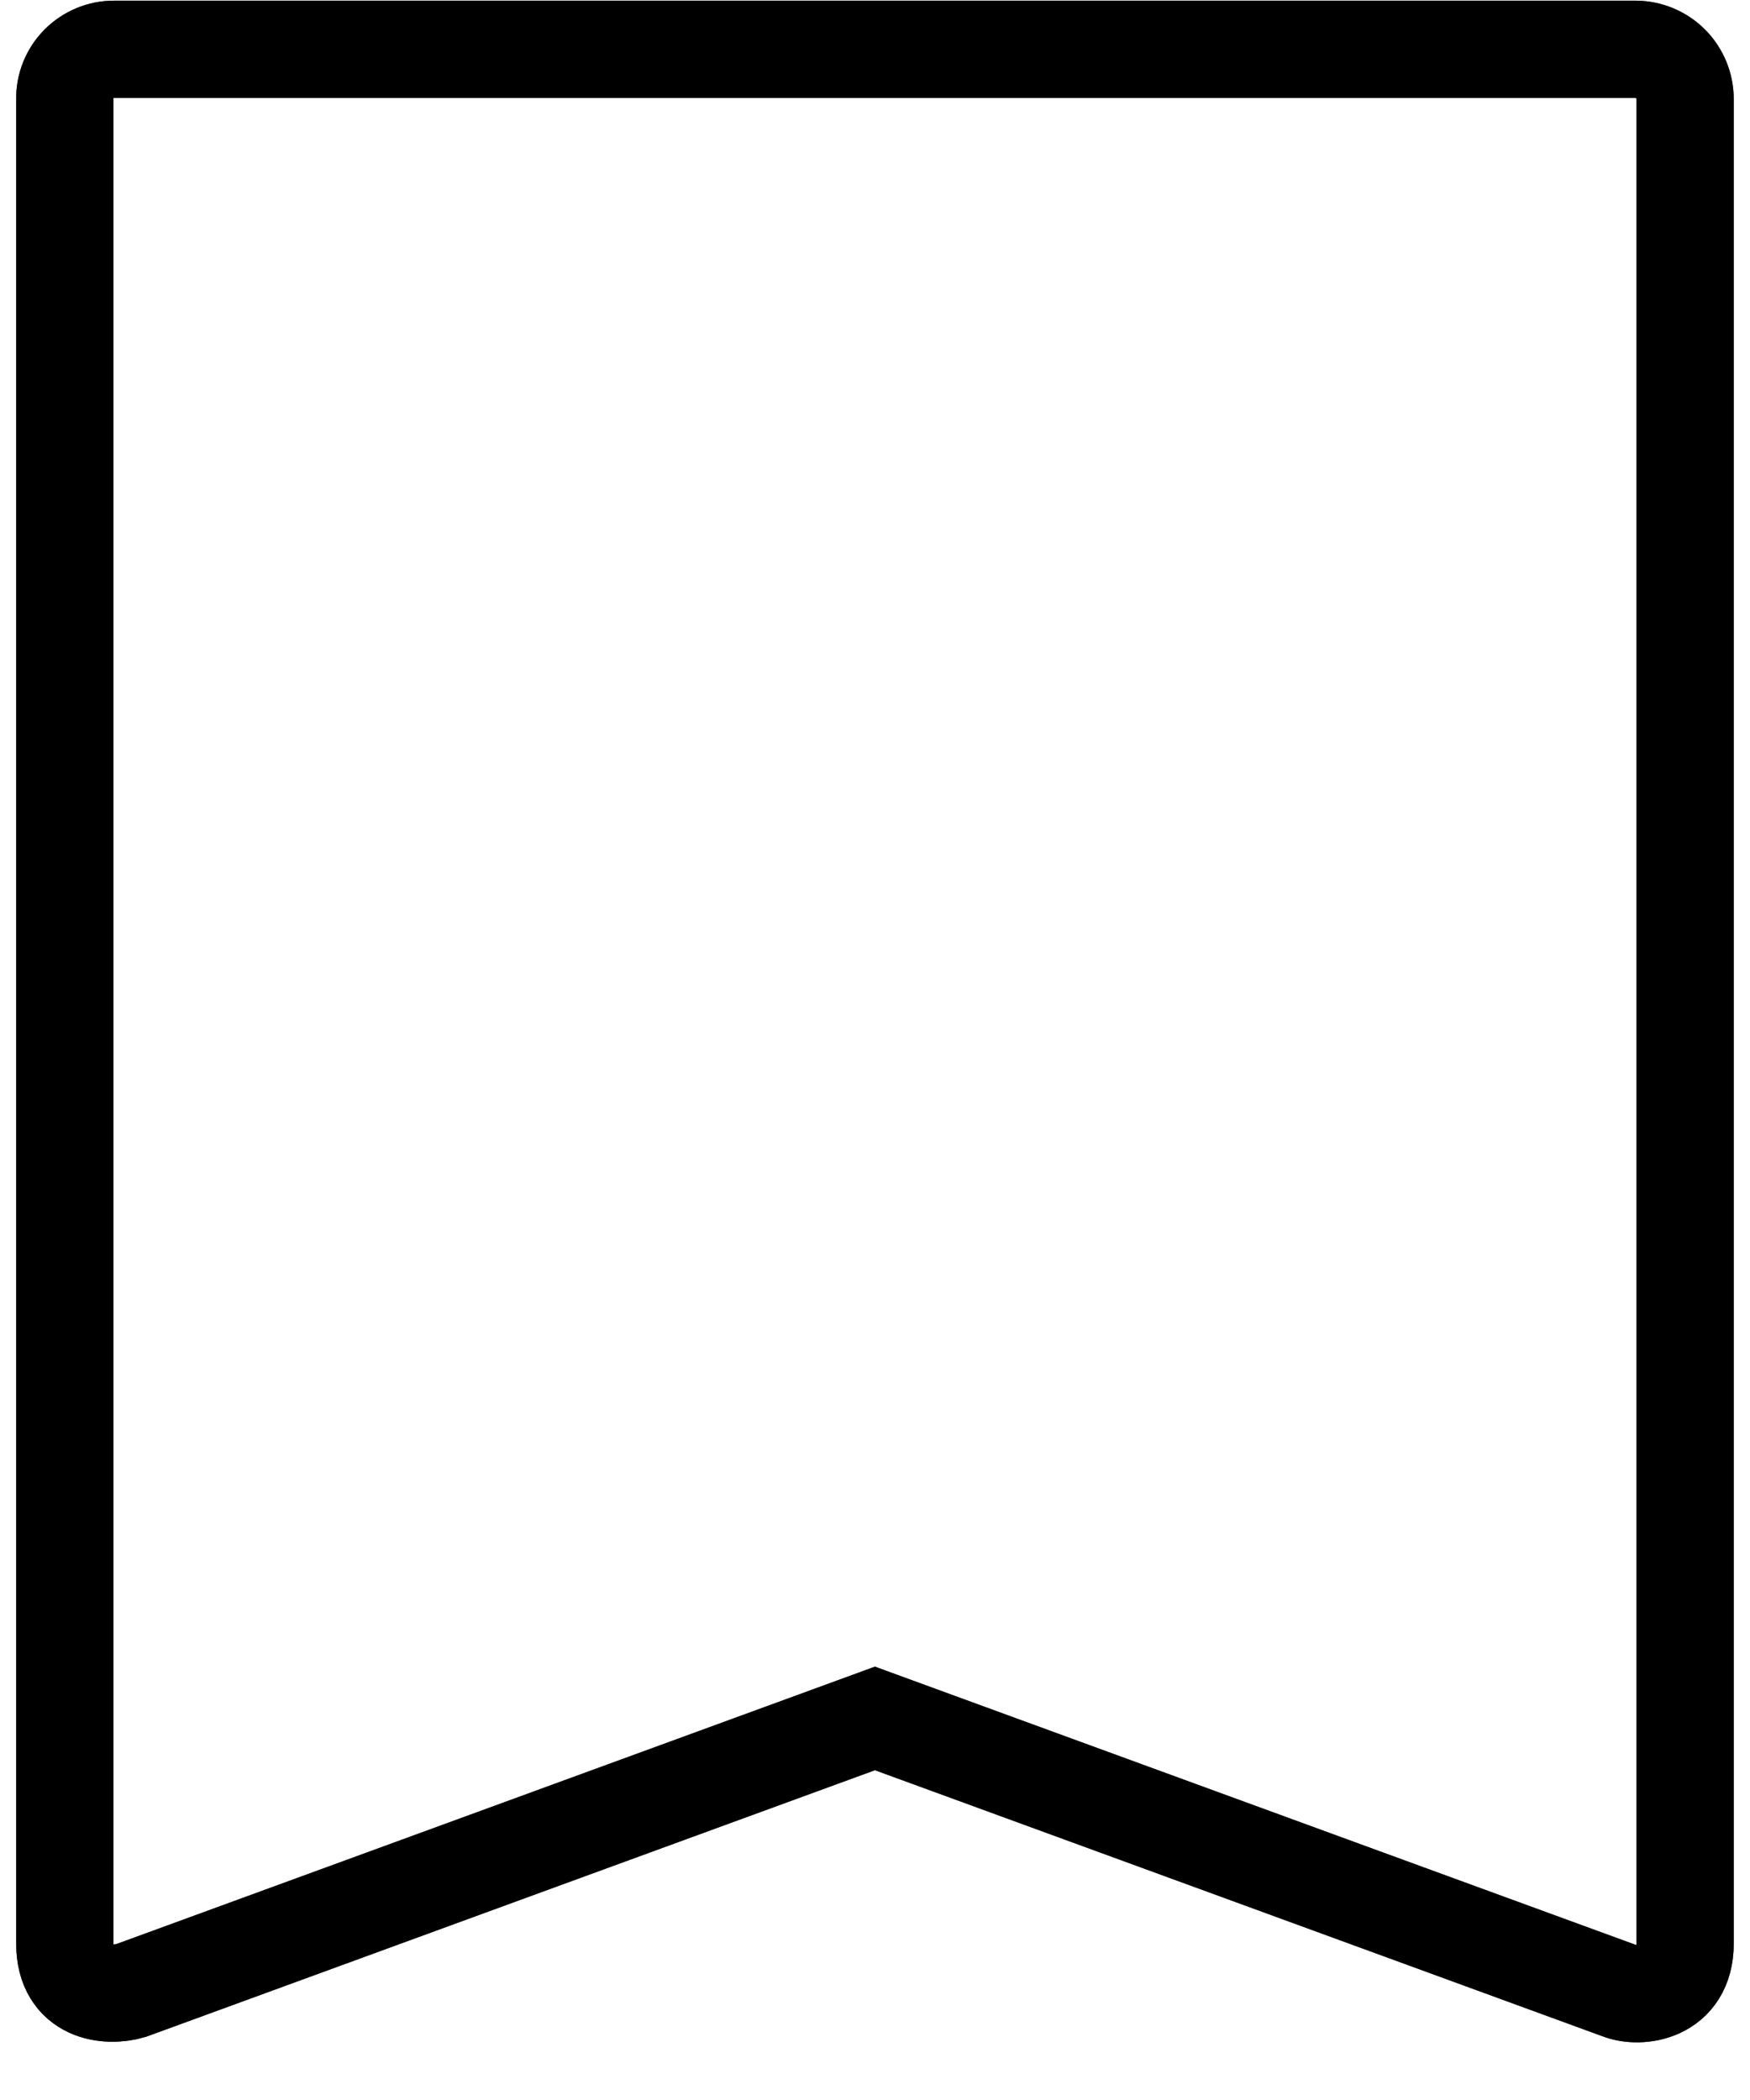 <svg width="25" height="30" viewBox="0 0 25 30" fill="none" xmlns="http://www.w3.org/2000/svg">
  <path d="M1.63 0.704C1.536 0.704 1.444 0.722 1.358 0.758C1.272 0.794 1.194 0.846 1.128 0.913C1.062 0.979 1.011 1.058 0.976 1.144C0.941 1.231 0.924 1.324 0.926 1.417V27.767C0.926 28.48 1.542 28.533 1.868 28.437L12.499 24.549L23.131 28.437C23.416 28.553 24.073 28.48 24.073 27.767V1.417C24.073 1.229 24 1.049 23.868 0.915C23.736 0.782 23.557 0.706 23.369 0.704H1.63Z" stroke="black" stroke-width="1.389"/>
  <path d="M1.63 0.704C1.536 0.704 1.444 0.722 1.358 0.758C1.272 0.794 1.194 0.846 1.128 0.913C1.062 0.979 1.011 1.058 0.976 1.144C0.941 1.231 0.924 1.324 0.926 1.417V27.767C0.926 28.48 1.542 28.533 1.868 28.437L12.499 24.549L23.131 28.437C23.416 28.553 24.073 28.48 24.073 27.767V1.417C24.073 1.229 24 1.049 23.868 0.915C23.736 0.782 23.557 0.706 23.369 0.704H1.63Z" stroke="black" stroke-opacity="0.2" stroke-width="1.389"/>
  <path d="M1.63 0.704C1.536 0.704 1.444 0.722 1.358 0.758C1.272 0.794 1.194 0.846 1.128 0.913C1.062 0.979 1.011 1.058 0.976 1.144C0.941 1.231 0.924 1.324 0.926 1.417V27.767C0.926 28.48 1.542 28.533 1.868 28.437L12.499 24.549L23.131 28.437C23.416 28.553 24.073 28.48 24.073 27.767V1.417C24.073 1.229 24 1.049 23.868 0.915C23.736 0.782 23.557 0.706 23.369 0.704H1.63Z" stroke="black" stroke-opacity="0.2" stroke-width="1.389"/>
  <path d="M1.63 0.704C1.536 0.704 1.444 0.722 1.358 0.758C1.272 0.794 1.194 0.846 1.128 0.913C1.062 0.979 1.011 1.058 0.976 1.144C0.941 1.231 0.924 1.324 0.926 1.417V27.767C0.926 28.48 1.542 28.533 1.868 28.437L12.499 24.549L23.131 28.437C23.416 28.553 24.073 28.48 24.073 27.767V1.417C24.073 1.229 24 1.049 23.868 0.915C23.736 0.782 23.557 0.706 23.369 0.704H1.63Z" stroke="black" stroke-opacity="0.2" stroke-width="1.389"/>
  <path d="M1.63 0.704C1.536 0.704 1.444 0.722 1.358 0.758C1.272 0.794 1.194 0.846 1.128 0.913C1.062 0.979 1.011 1.058 0.976 1.144C0.941 1.231 0.924 1.324 0.926 1.417V27.767C0.926 28.48 1.542 28.533 1.868 28.437L12.499 24.549L23.131 28.437C23.416 28.553 24.073 28.48 24.073 27.767V1.417C24.073 1.229 24 1.049 23.868 0.915C23.736 0.782 23.557 0.706 23.369 0.704H1.63Z" stroke="black" stroke-opacity="0.2" stroke-width="1.389"/>
  <path d="M1.63 0.704C1.536 0.704 1.444 0.722 1.358 0.758C1.272 0.794 1.194 0.846 1.128 0.913C1.062 0.979 1.011 1.058 0.976 1.144C0.941 1.231 0.924 1.324 0.926 1.417V27.767C0.926 28.48 1.542 28.533 1.868 28.437L12.499 24.549L23.131 28.437C23.416 28.553 24.073 28.48 24.073 27.767V1.417C24.073 1.229 24 1.049 23.868 0.915C23.736 0.782 23.557 0.706 23.369 0.704H1.63Z" stroke="black" stroke-opacity="0.2" stroke-width="1.389"/>
</svg>